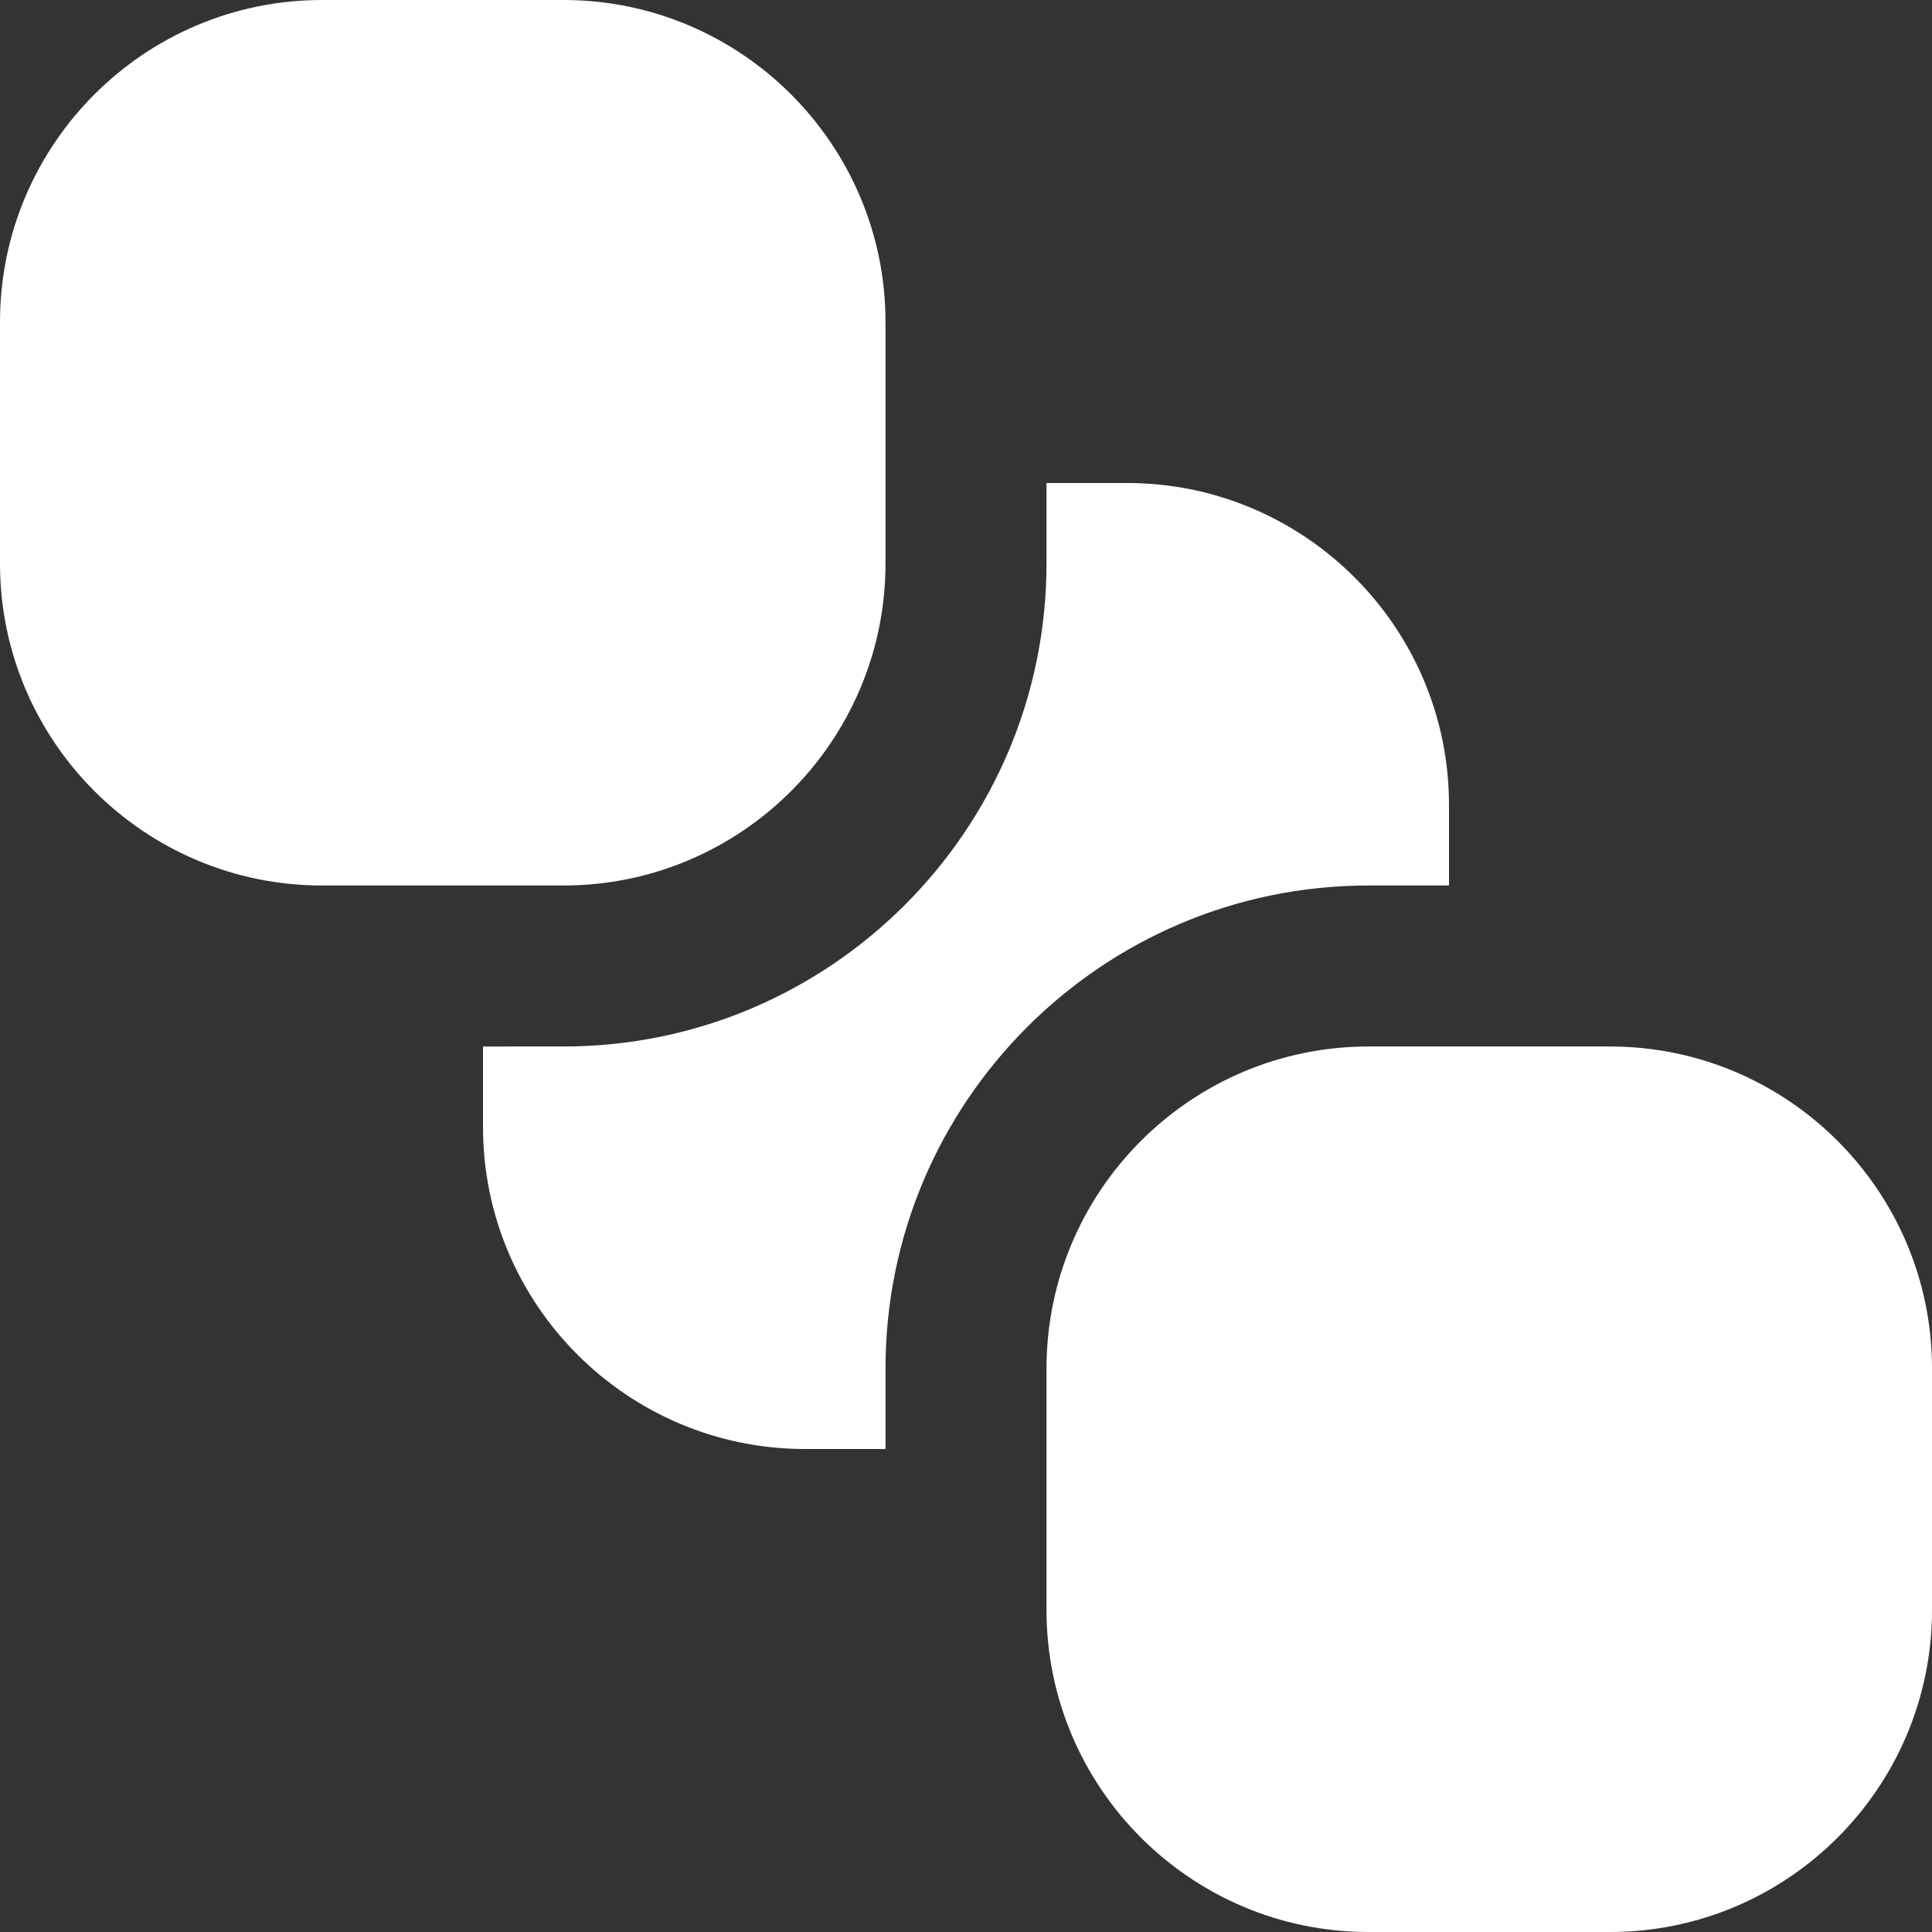 <svg xmlns="http://www.w3.org/2000/svg" xmlns:xlink="http://www.w3.org/1999/xlink" width="512" height="512" x="0" y="0" viewBox="0 0 24 24" style="enable-background:new 0 0 512 512" xml:space="preserve" class=""><rect x="0" y="0" width="24" height="24" fill="#333333" stroke="none"/><g><path d="M7 11H4c-2.206 0-4-1.794-4-4V4c0-2.206 1.794-4 4-4h3c2.206 0 4 1.794 4 4v3c0 2.206-1.794 4-4 4Zm13 13h-3c-2.206 0-4-1.794-4-4v-3c0-2.206 1.794-4 4-4h3c2.206 0 4 1.794 4 4v3c0 2.206-1.794 4-4 4Zm-9-7c0-3.309 2.691-6 6-6h1v-1c0-2.206-1.794-4-4-4h-1v1c0 3.309-2.691 6-6 6H6v1c0 2.206 1.794 4 4 4h1v-1Z" fill="#ffffff" opacity="1" data-original="#000000" class=""></path></g></svg>